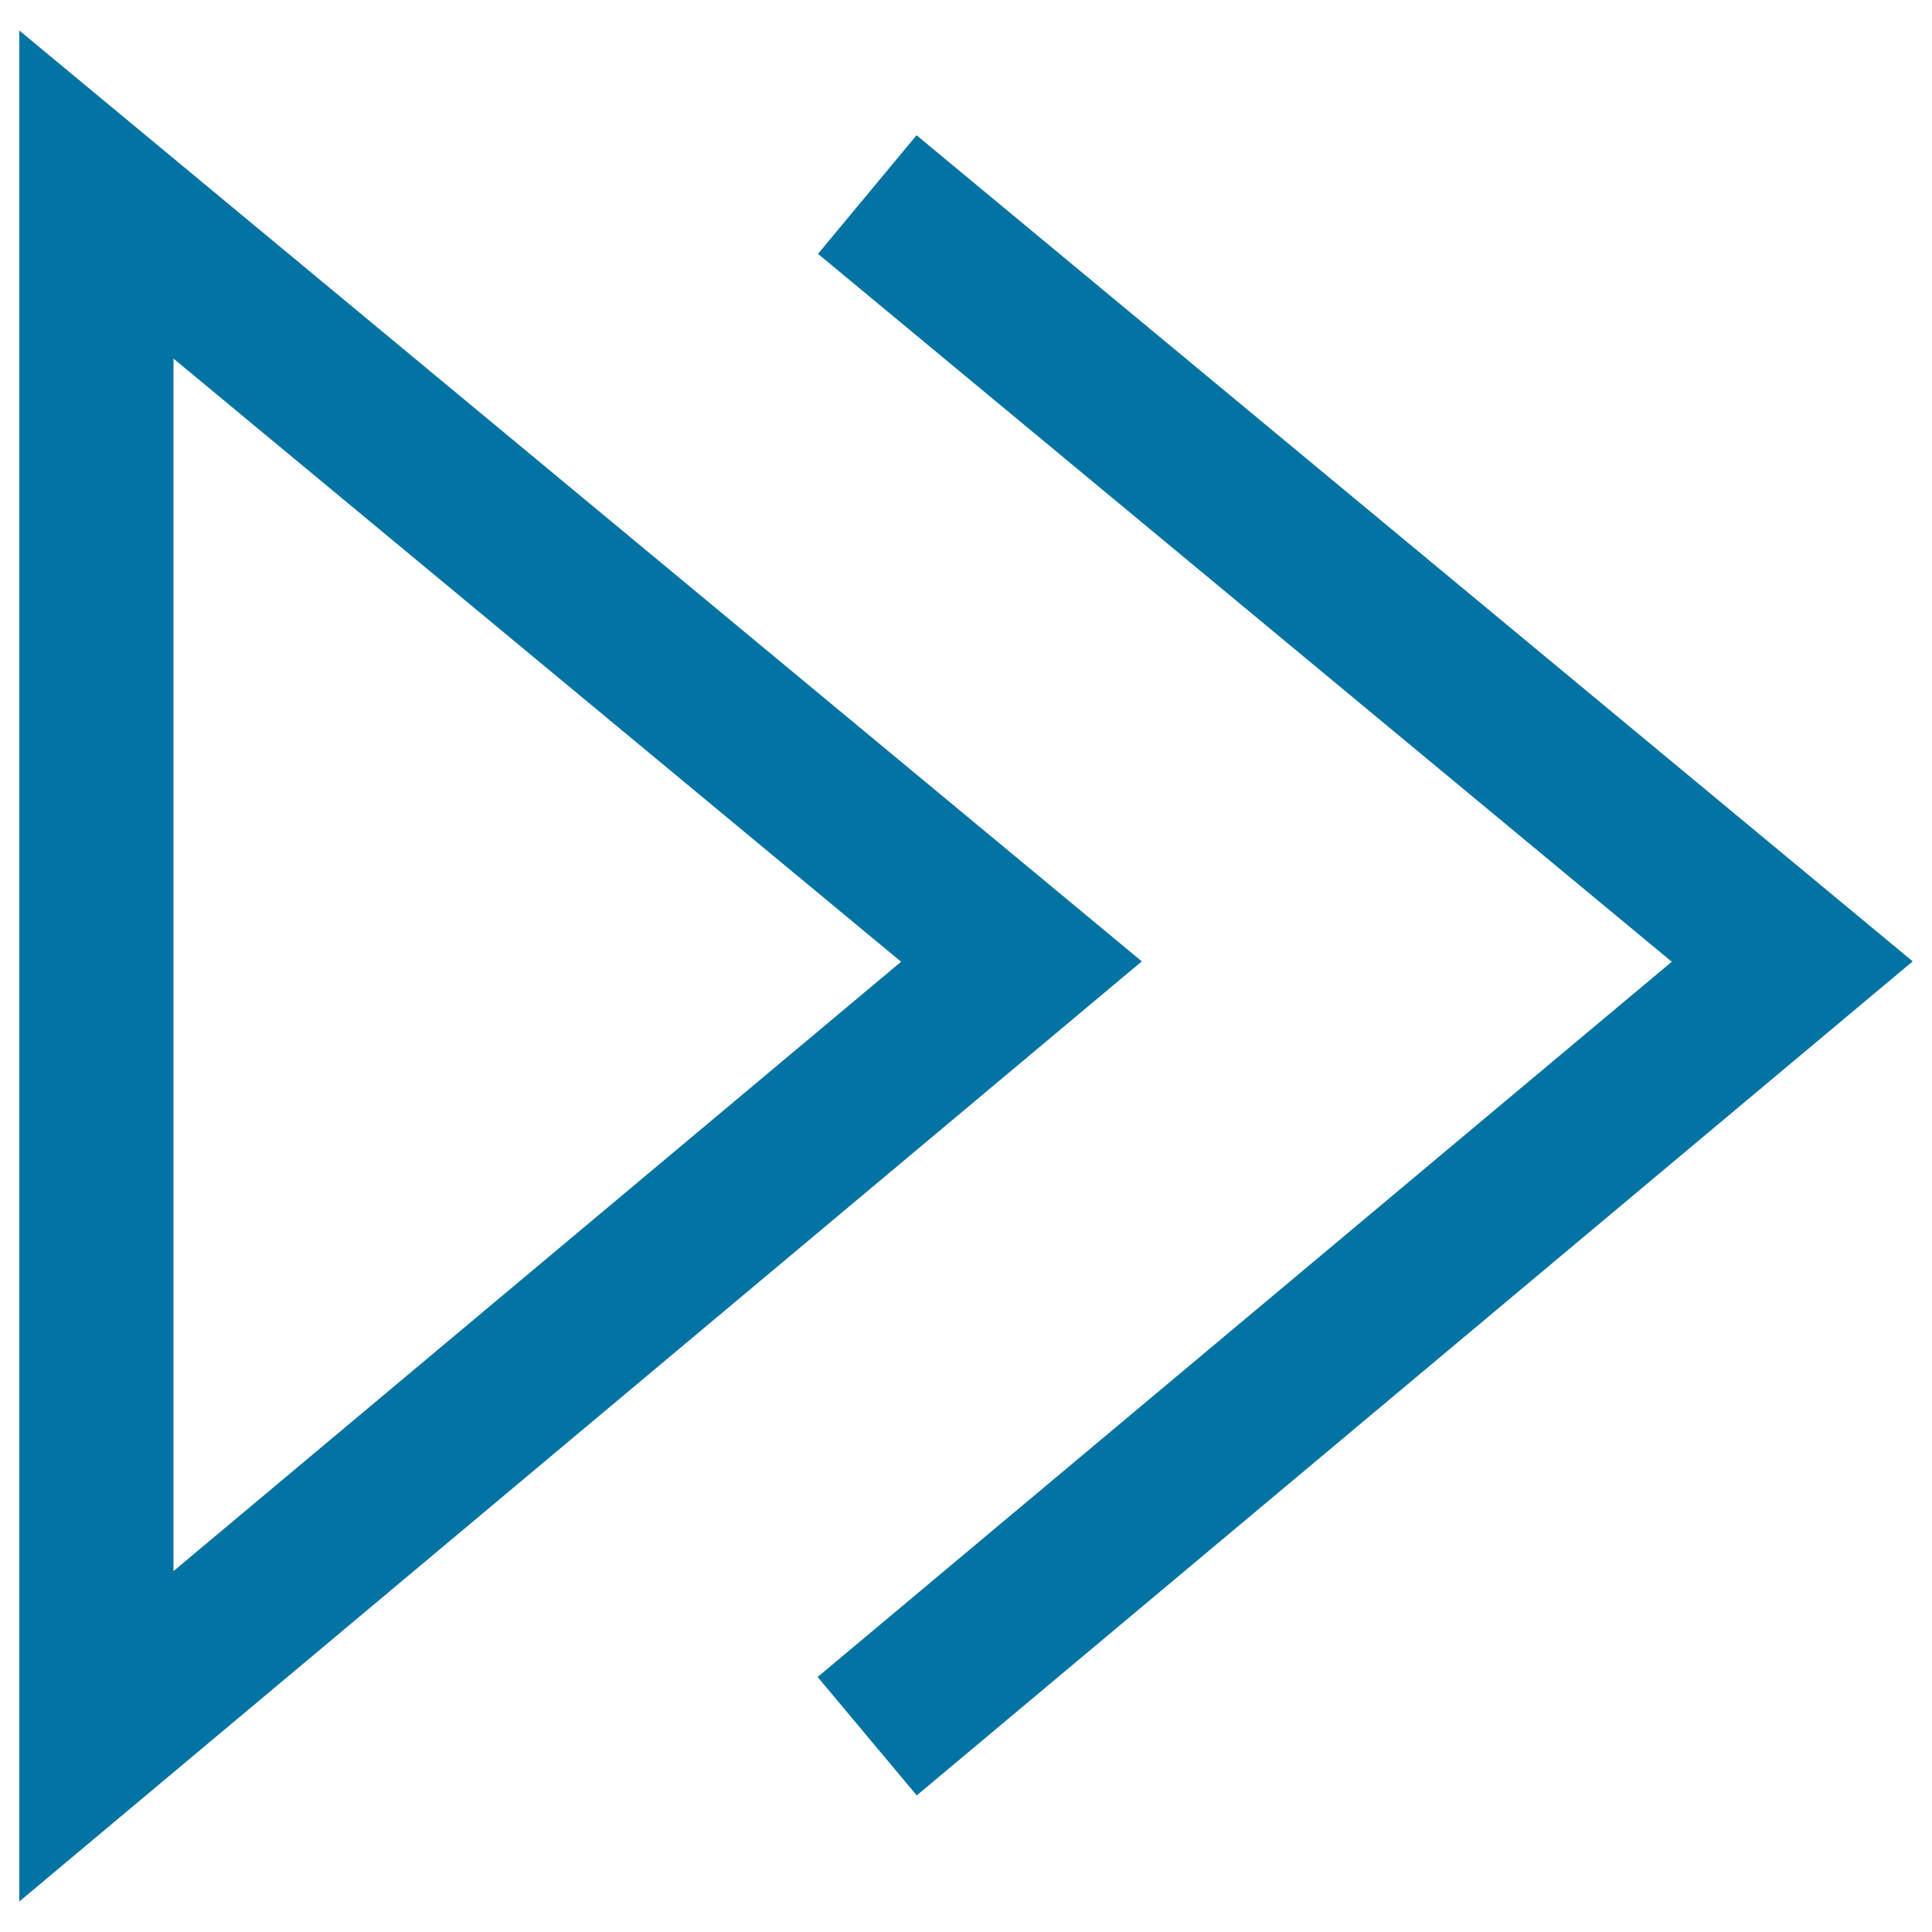 <svg xmlns="http://www.w3.org/2000/svg" viewBox="0 0 1000 1000" style="fill:#0273a2">
<title>Control Forward SVG icon</title>
<path d="M10,15.8v968.4l581-486.6L10,15.8z M89.8,185.6l376.6,312.2L89.8,813.2V185.6L89.8,185.6z M990,497.6L474.5,929.3L423.2,868l442.1-370.2L423.4,131.4l51-61.4L990,497.6L990,497.6z"/>
</svg>